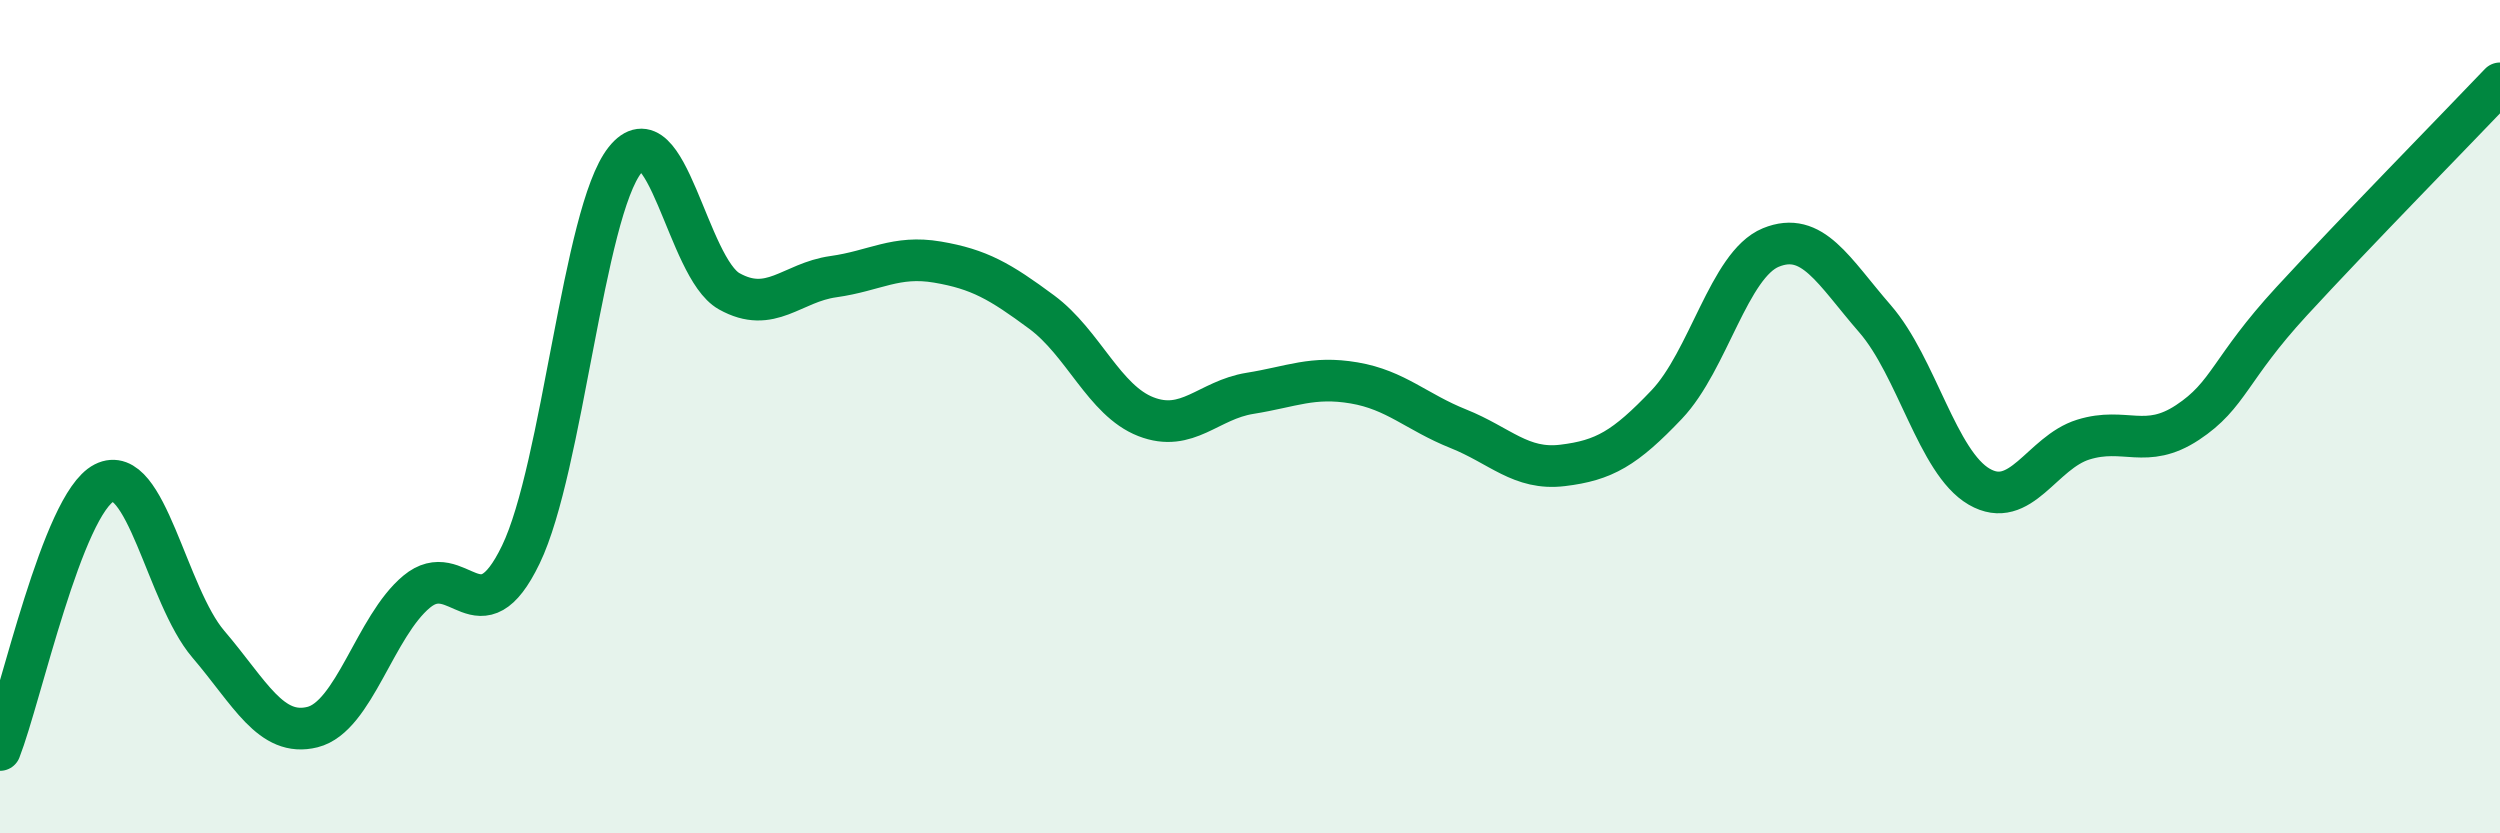 
    <svg width="60" height="20" viewBox="0 0 60 20" xmlns="http://www.w3.org/2000/svg">
      <path
        d="M 0,18 C 0.5,16.72 1.5,12.1 2.5,11.59 C 3.5,11.08 4,14.29 5,15.46 C 6,16.63 6.5,17.7 7.5,17.45 C 8.5,17.2 9,15.03 10,14.2 C 11,13.37 11.5,15.38 12.5,13.31 C 13.5,11.24 14,5.1 15,3.84 C 16,2.58 16.5,6.43 17.5,6.99 C 18.5,7.55 19,6.78 20,6.64 C 21,6.5 21.5,6.12 22.5,6.29 C 23.5,6.46 24,6.75 25,7.49 C 26,8.23 26.5,9.61 27.5,10 C 28.5,10.39 29,9.6 30,9.44 C 31,9.28 31.5,9.02 32.5,9.19 C 33.5,9.36 34,9.89 35,10.29 C 36,10.69 36.5,11.29 37.5,11.17 C 38.5,11.05 39,10.76 40,9.71 C 41,8.66 41.5,6.35 42.5,5.94 C 43.5,5.53 44,6.5 45,7.65 C 46,8.8 46.5,11.1 47.5,11.68 C 48.5,12.26 49,10.86 50,10.55 C 51,10.24 51.5,10.8 52.5,10.14 C 53.5,9.48 53.5,8.86 55,7.23 C 56.5,5.6 59,3.05 60,2L60 20L0 20Z"
        fill="#008740"
        opacity="0.1"
        stroke-linecap="round"
        stroke-linejoin="round"
      />
      <path
        d="M 0,18 C 0.5,16.72 1.5,12.1 2.5,11.59 C 3.5,11.08 4,14.29 5,15.46 C 6,16.63 6.5,17.7 7.5,17.45 C 8.5,17.2 9,15.03 10,14.2 C 11,13.37 11.5,15.38 12.5,13.31 C 13.5,11.24 14,5.1 15,3.84 C 16,2.58 16.5,6.43 17.5,6.99 C 18.5,7.55 19,6.78 20,6.64 C 21,6.5 21.5,6.12 22.5,6.29 C 23.5,6.46 24,6.75 25,7.49 C 26,8.23 26.5,9.61 27.5,10 C 28.5,10.39 29,9.6 30,9.44 C 31,9.28 31.5,9.02 32.5,9.19 C 33.5,9.36 34,9.89 35,10.29 C 36,10.69 36.5,11.29 37.5,11.17 C 38.5,11.05 39,10.76 40,9.71 C 41,8.66 41.5,6.35 42.5,5.94 C 43.5,5.53 44,6.5 45,7.65 C 46,8.8 46.5,11.1 47.5,11.68 C 48.5,12.26 49,10.86 50,10.55 C 51,10.24 51.5,10.8 52.5,10.14 C 53.5,9.48 53.5,8.86 55,7.23 C 56.5,5.6 59,3.05 60,2"
        stroke="#008740"
        stroke-width="1"
        fill="none"
        stroke-linecap="round"
        stroke-linejoin="round"
      />
    </svg>
  